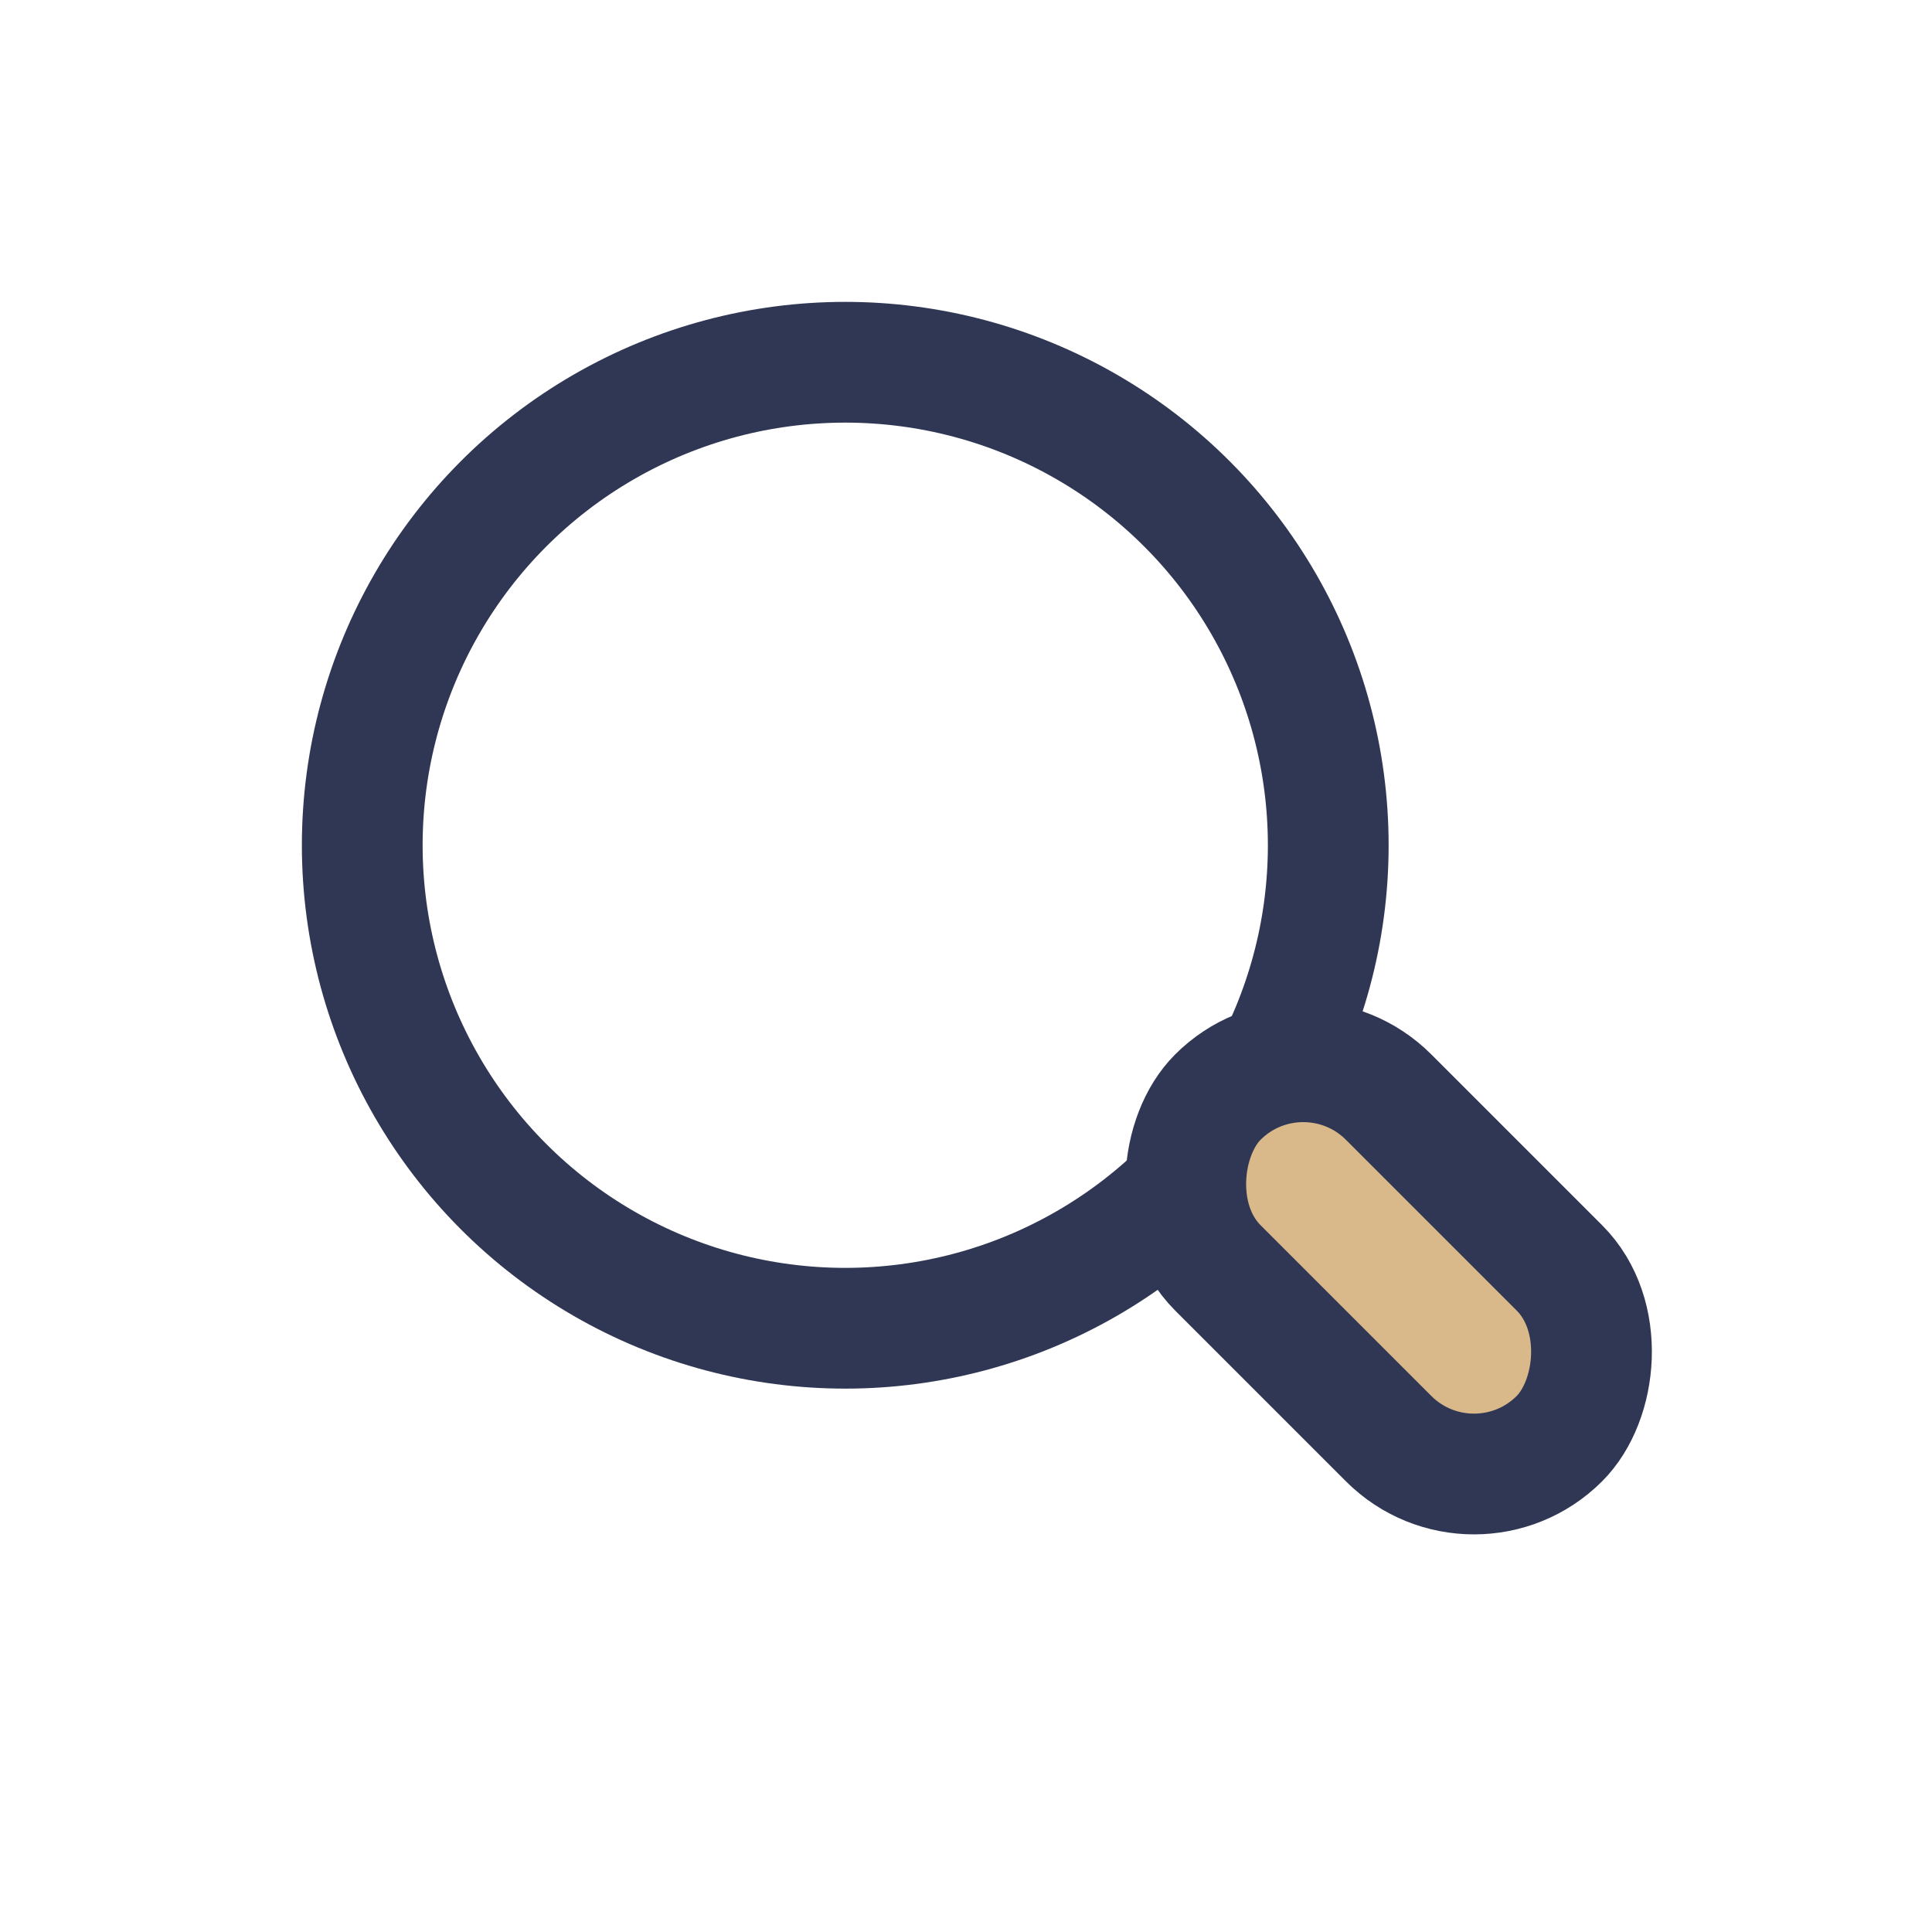 <?xml version="1.0" encoding="UTF-8"?>
<svg xmlns="http://www.w3.org/2000/svg" width="32" height="32" viewBox="0 0 32 32"><circle cx="14" cy="14" r="8" fill="none" stroke="#303754" stroke-width="2"/><rect x="19" y="19" width="8" height="4" rx="2" transform="rotate(45 23 21)" fill="#D9B88A" stroke="#303754" stroke-width="2"/></svg>